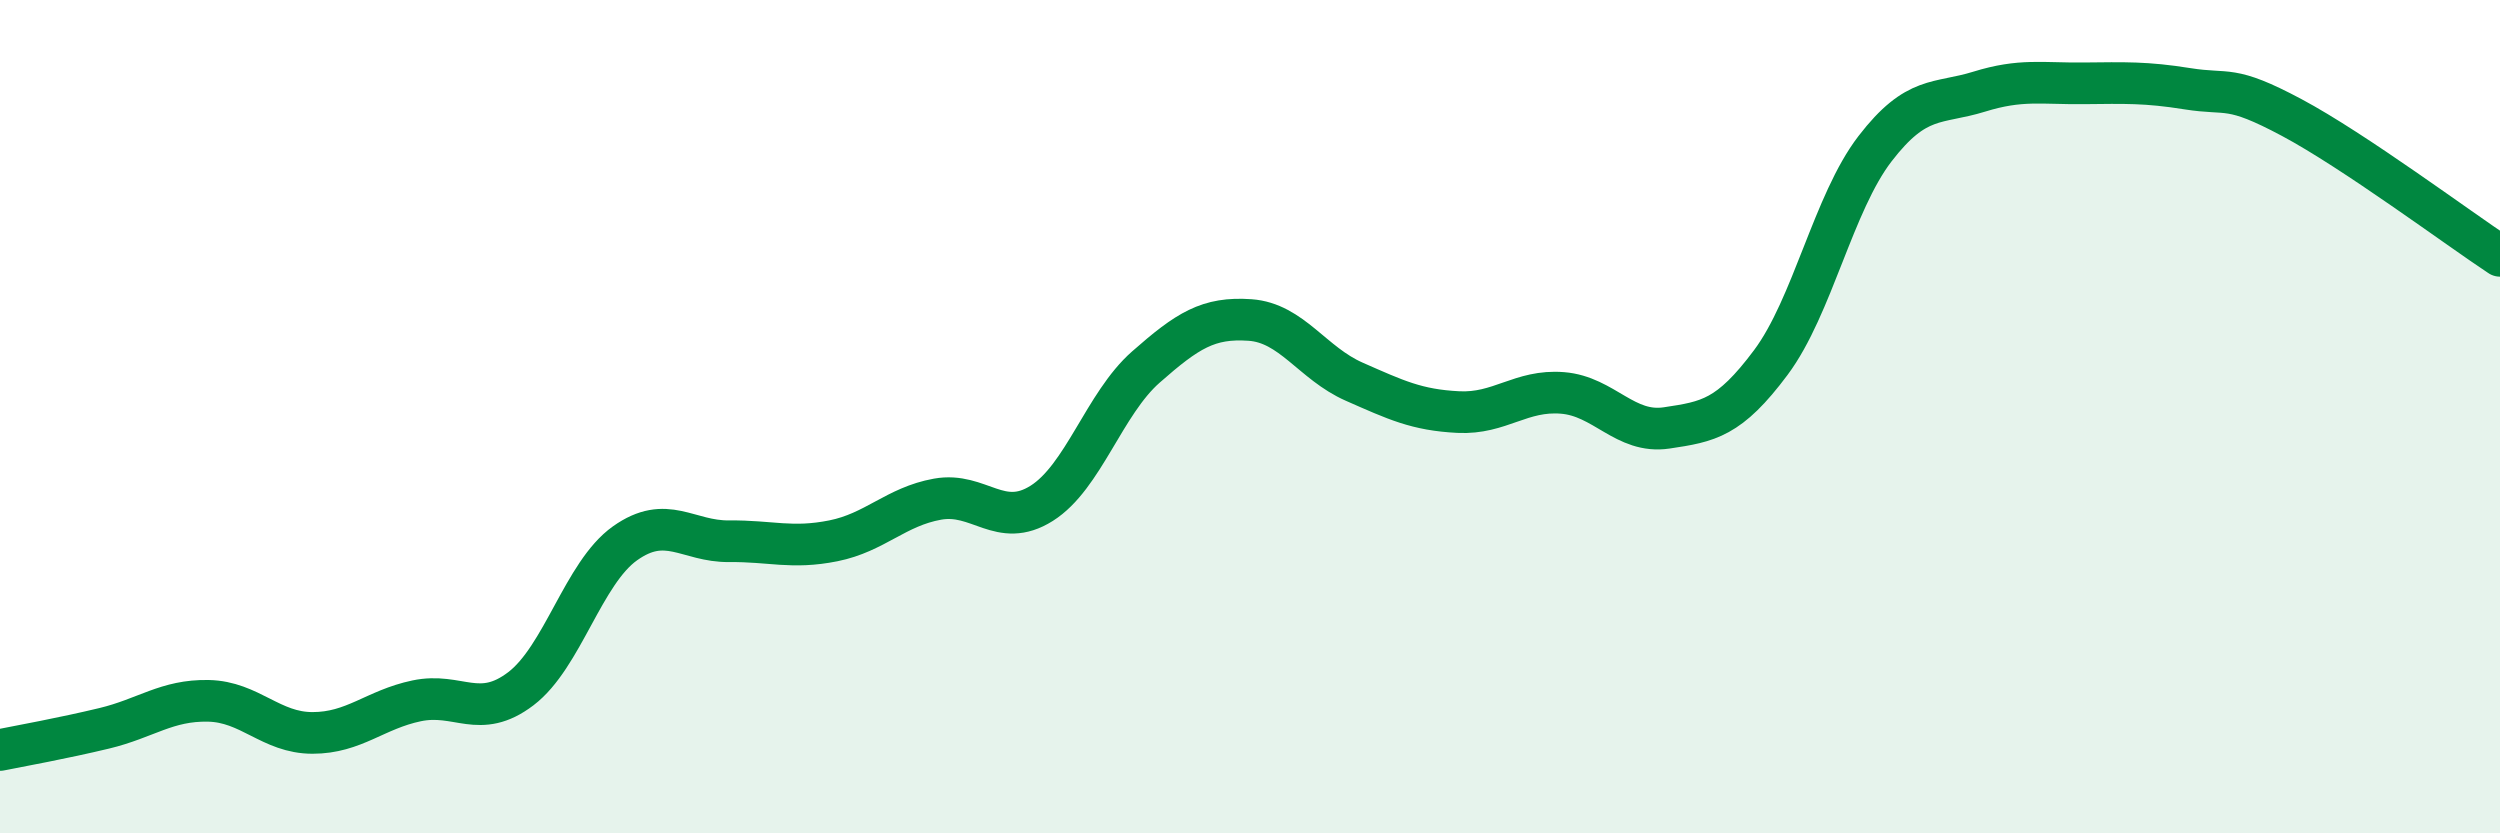 
    <svg width="60" height="20" viewBox="0 0 60 20" xmlns="http://www.w3.org/2000/svg">
      <path
        d="M 0,18 C 0.5,17.9 1.5,17.72 2.5,17.48 C 3.5,17.24 4,16.8 5,16.82 C 6,16.84 6.5,17.59 7.5,17.59 C 8.5,17.59 9,17.03 10,16.82 C 11,16.61 11.5,17.29 12.5,16.53 C 13.5,15.77 14,13.75 15,13.04 C 16,12.33 16.5,13 17.5,12.99 C 18.5,12.98 19,13.18 20,12.98 C 21,12.78 21.5,12.16 22.5,11.98 C 23.5,11.8 24,12.71 25,12.08 C 26,11.45 26.5,9.69 27.5,8.81 C 28.5,7.93 29,7.61 30,7.68 C 31,7.75 31.5,8.72 32.5,9.16 C 33.5,9.6 34,9.84 35,9.89 C 36,9.94 36.5,9.35 37.5,9.43 C 38.5,9.51 39,10.42 40,10.27 C 41,10.12 41.5,10.04 42.5,8.7 C 43.5,7.36 44,4.87 45,3.57 C 46,2.27 46.5,2.51 47.5,2.2 C 48.5,1.89 49,2.01 50,2 C 51,1.99 51.5,1.97 52.5,2.13 C 53.5,2.29 53.5,2.02 55,2.82 C 56.5,3.62 59,5.48 60,6.14L60 20L0 20Z"
        fill="#008740"
        opacity="0.1"
        stroke-linecap="round"
        stroke-linejoin="round"
      />
      <path
        d="M 0,18 C 0.5,17.9 1.5,17.72 2.5,17.48 C 3.5,17.24 4,16.8 5,16.82 C 6,16.84 6.5,17.59 7.5,17.59 C 8.5,17.59 9,17.03 10,16.82 C 11,16.61 11.5,17.29 12.5,16.53 C 13.5,15.77 14,13.75 15,13.04 C 16,12.33 16.5,13 17.5,12.99 C 18.5,12.98 19,13.18 20,12.98 C 21,12.78 21.5,12.16 22.5,11.98 C 23.5,11.8 24,12.71 25,12.08 C 26,11.45 26.5,9.69 27.5,8.81 C 28.5,7.93 29,7.61 30,7.68 C 31,7.75 31.5,8.72 32.5,9.16 C 33.5,9.6 34,9.84 35,9.89 C 36,9.94 36.5,9.35 37.5,9.43 C 38.5,9.51 39,10.42 40,10.27 C 41,10.12 41.5,10.04 42.5,8.7 C 43.5,7.36 44,4.87 45,3.57 C 46,2.27 46.5,2.51 47.5,2.2 C 48.5,1.89 49,2.01 50,2 C 51,1.99 51.5,1.97 52.5,2.13 C 53.5,2.29 53.5,2.02 55,2.82 C 56.5,3.62 59,5.48 60,6.14"
        stroke="#008740"
        stroke-width="1"
        fill="none"
        stroke-linecap="round"
        stroke-linejoin="round"
      />
    </svg>
  
